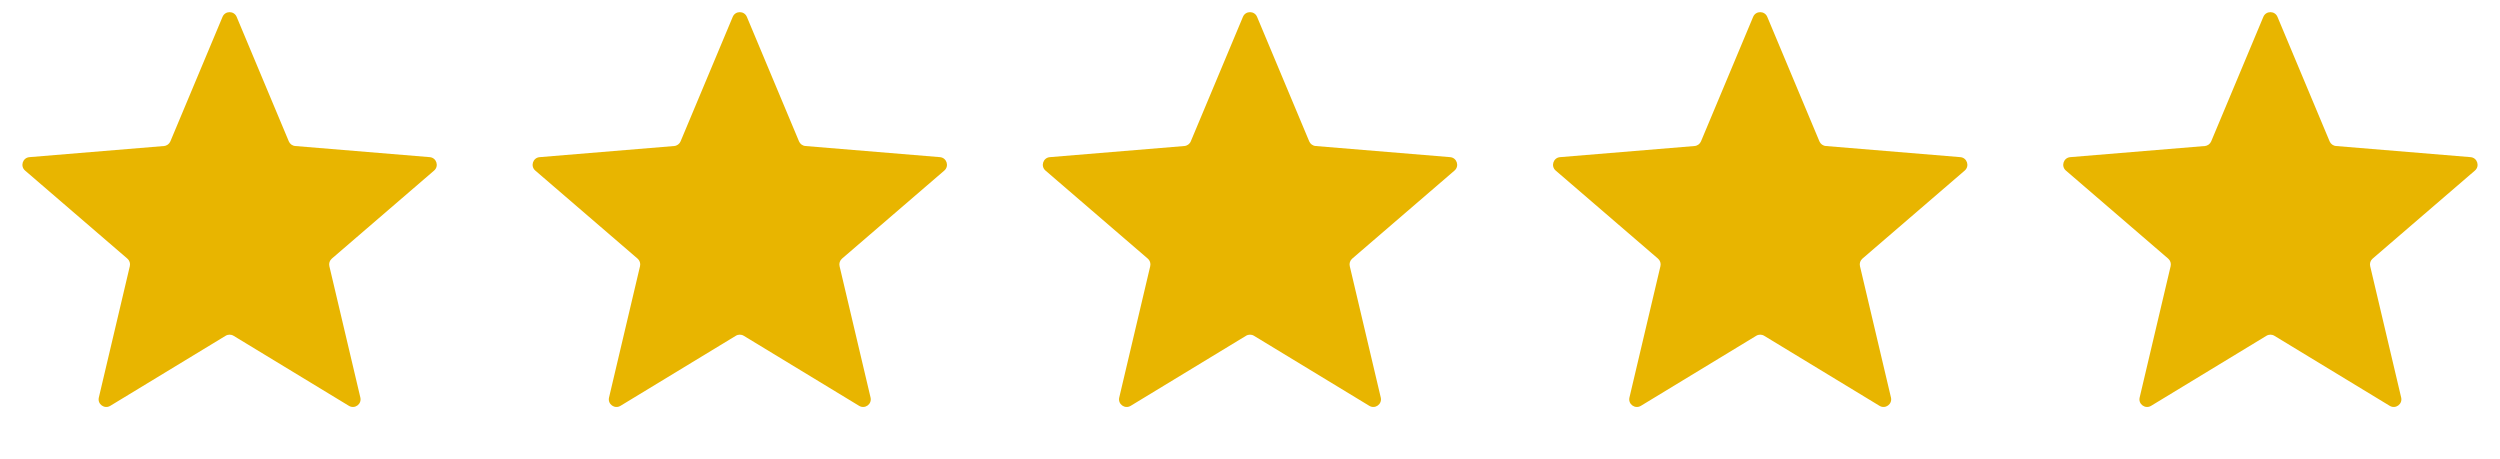 <svg xmlns="http://www.w3.org/2000/svg" width="98" height="18" viewBox="0 0 98 18" fill="none"><path d="M8.723 0.661C8.826 0.415 9.174 0.415 9.277 0.661L11.321 5.541C11.364 5.644 11.461 5.715 11.573 5.724L16.846 6.16C17.111 6.182 17.218 6.513 17.017 6.686L13.007 10.138C12.922 10.211 12.885 10.325 12.911 10.434L14.126 15.584C14.187 15.843 13.905 16.047 13.678 15.909L9.156 13.163C9.06 13.104 8.94 13.104 8.844 13.163L4.322 15.909C4.095 16.047 3.813 15.843 3.874 15.584L5.089 10.434C5.115 10.325 5.078 10.211 4.993 10.138L0.983 6.686C0.782 6.513 0.889 6.182 1.154 6.16L6.427 5.724C6.539 5.715 6.636 5.644 6.679 5.541L8.723 0.661Z" fill="#E8B500"></path><path d="M28.723 0.661C28.826 0.415 29.174 0.415 29.277 0.661L31.321 5.541C31.364 5.644 31.461 5.715 31.573 5.724L36.846 6.16C37.111 6.182 37.218 6.513 37.017 6.686L33.007 10.138C32.922 10.211 32.885 10.325 32.911 10.434L34.126 15.584C34.187 15.843 33.905 16.047 33.678 15.909L29.156 13.163C29.06 13.104 28.94 13.104 28.844 13.163L24.322 15.909C24.095 16.047 23.813 15.843 23.874 15.584L25.089 10.434C25.115 10.325 25.078 10.211 24.993 10.138L20.983 6.686C20.782 6.513 20.889 6.182 21.154 6.16L26.427 5.724C26.539 5.715 26.636 5.644 26.679 5.541L28.723 0.661Z" fill="#E8B500"></path><path d="M48.723 0.661C48.826 0.415 49.174 0.415 49.277 0.661L51.321 5.541C51.364 5.644 51.461 5.715 51.573 5.724L56.846 6.16C57.111 6.182 57.218 6.513 57.017 6.686L53.007 10.138C52.922 10.211 52.885 10.325 52.911 10.434L54.126 15.584C54.187 15.843 53.905 16.047 53.678 15.909L49.156 13.163C49.06 13.104 48.94 13.104 48.844 13.163L44.322 15.909C44.095 16.047 43.813 15.843 43.874 15.584L45.089 10.434C45.115 10.325 45.078 10.211 44.993 10.138L40.983 6.686C40.782 6.513 40.889 6.182 41.154 6.16L46.427 5.724C46.539 5.715 46.636 5.644 46.679 5.541L48.723 0.661Z" fill="#E8B500"></path><path d="M68.723 0.661C68.826 0.415 69.174 0.415 69.277 0.661L71.321 5.541C71.364 5.644 71.461 5.715 71.573 5.724L76.846 6.16C77.111 6.182 77.218 6.513 77.017 6.686L73.007 10.138C72.922 10.211 72.885 10.325 72.911 10.434L74.126 15.584C74.187 15.843 73.905 16.047 73.678 15.909L69.156 13.163C69.06 13.104 68.94 13.104 68.844 13.163L64.322 15.909C64.095 16.047 63.813 15.843 63.874 15.584L65.089 10.434C65.115 10.325 65.078 10.211 64.993 10.138L60.983 6.686C60.782 6.513 60.889 6.182 61.154 6.16L66.427 5.724C66.539 5.715 66.636 5.644 66.679 5.541L68.723 0.661Z" fill="#E8B500"></path><path d="M88.723 0.661C88.826 0.415 89.174 0.415 89.277 0.661L91.321 5.541C91.364 5.644 91.461 5.715 91.573 5.724L96.846 6.16C97.111 6.182 97.218 6.513 97.017 6.686L93.007 10.138C92.922 10.211 92.885 10.325 92.911 10.434L94.126 15.584C94.187 15.843 93.905 16.047 93.678 15.909L89.156 13.163C89.06 13.104 88.94 13.104 88.844 13.163L84.322 15.909C84.095 16.047 83.813 15.843 83.874 15.584L85.089 10.434C85.115 10.325 85.078 10.211 84.993 10.138L80.983 6.686C80.782 6.513 80.889 6.182 81.154 6.16L86.427 5.724C86.539 5.715 86.636 5.644 86.679 5.541L88.723 0.661Z" fill="#E8B500"></path></svg>